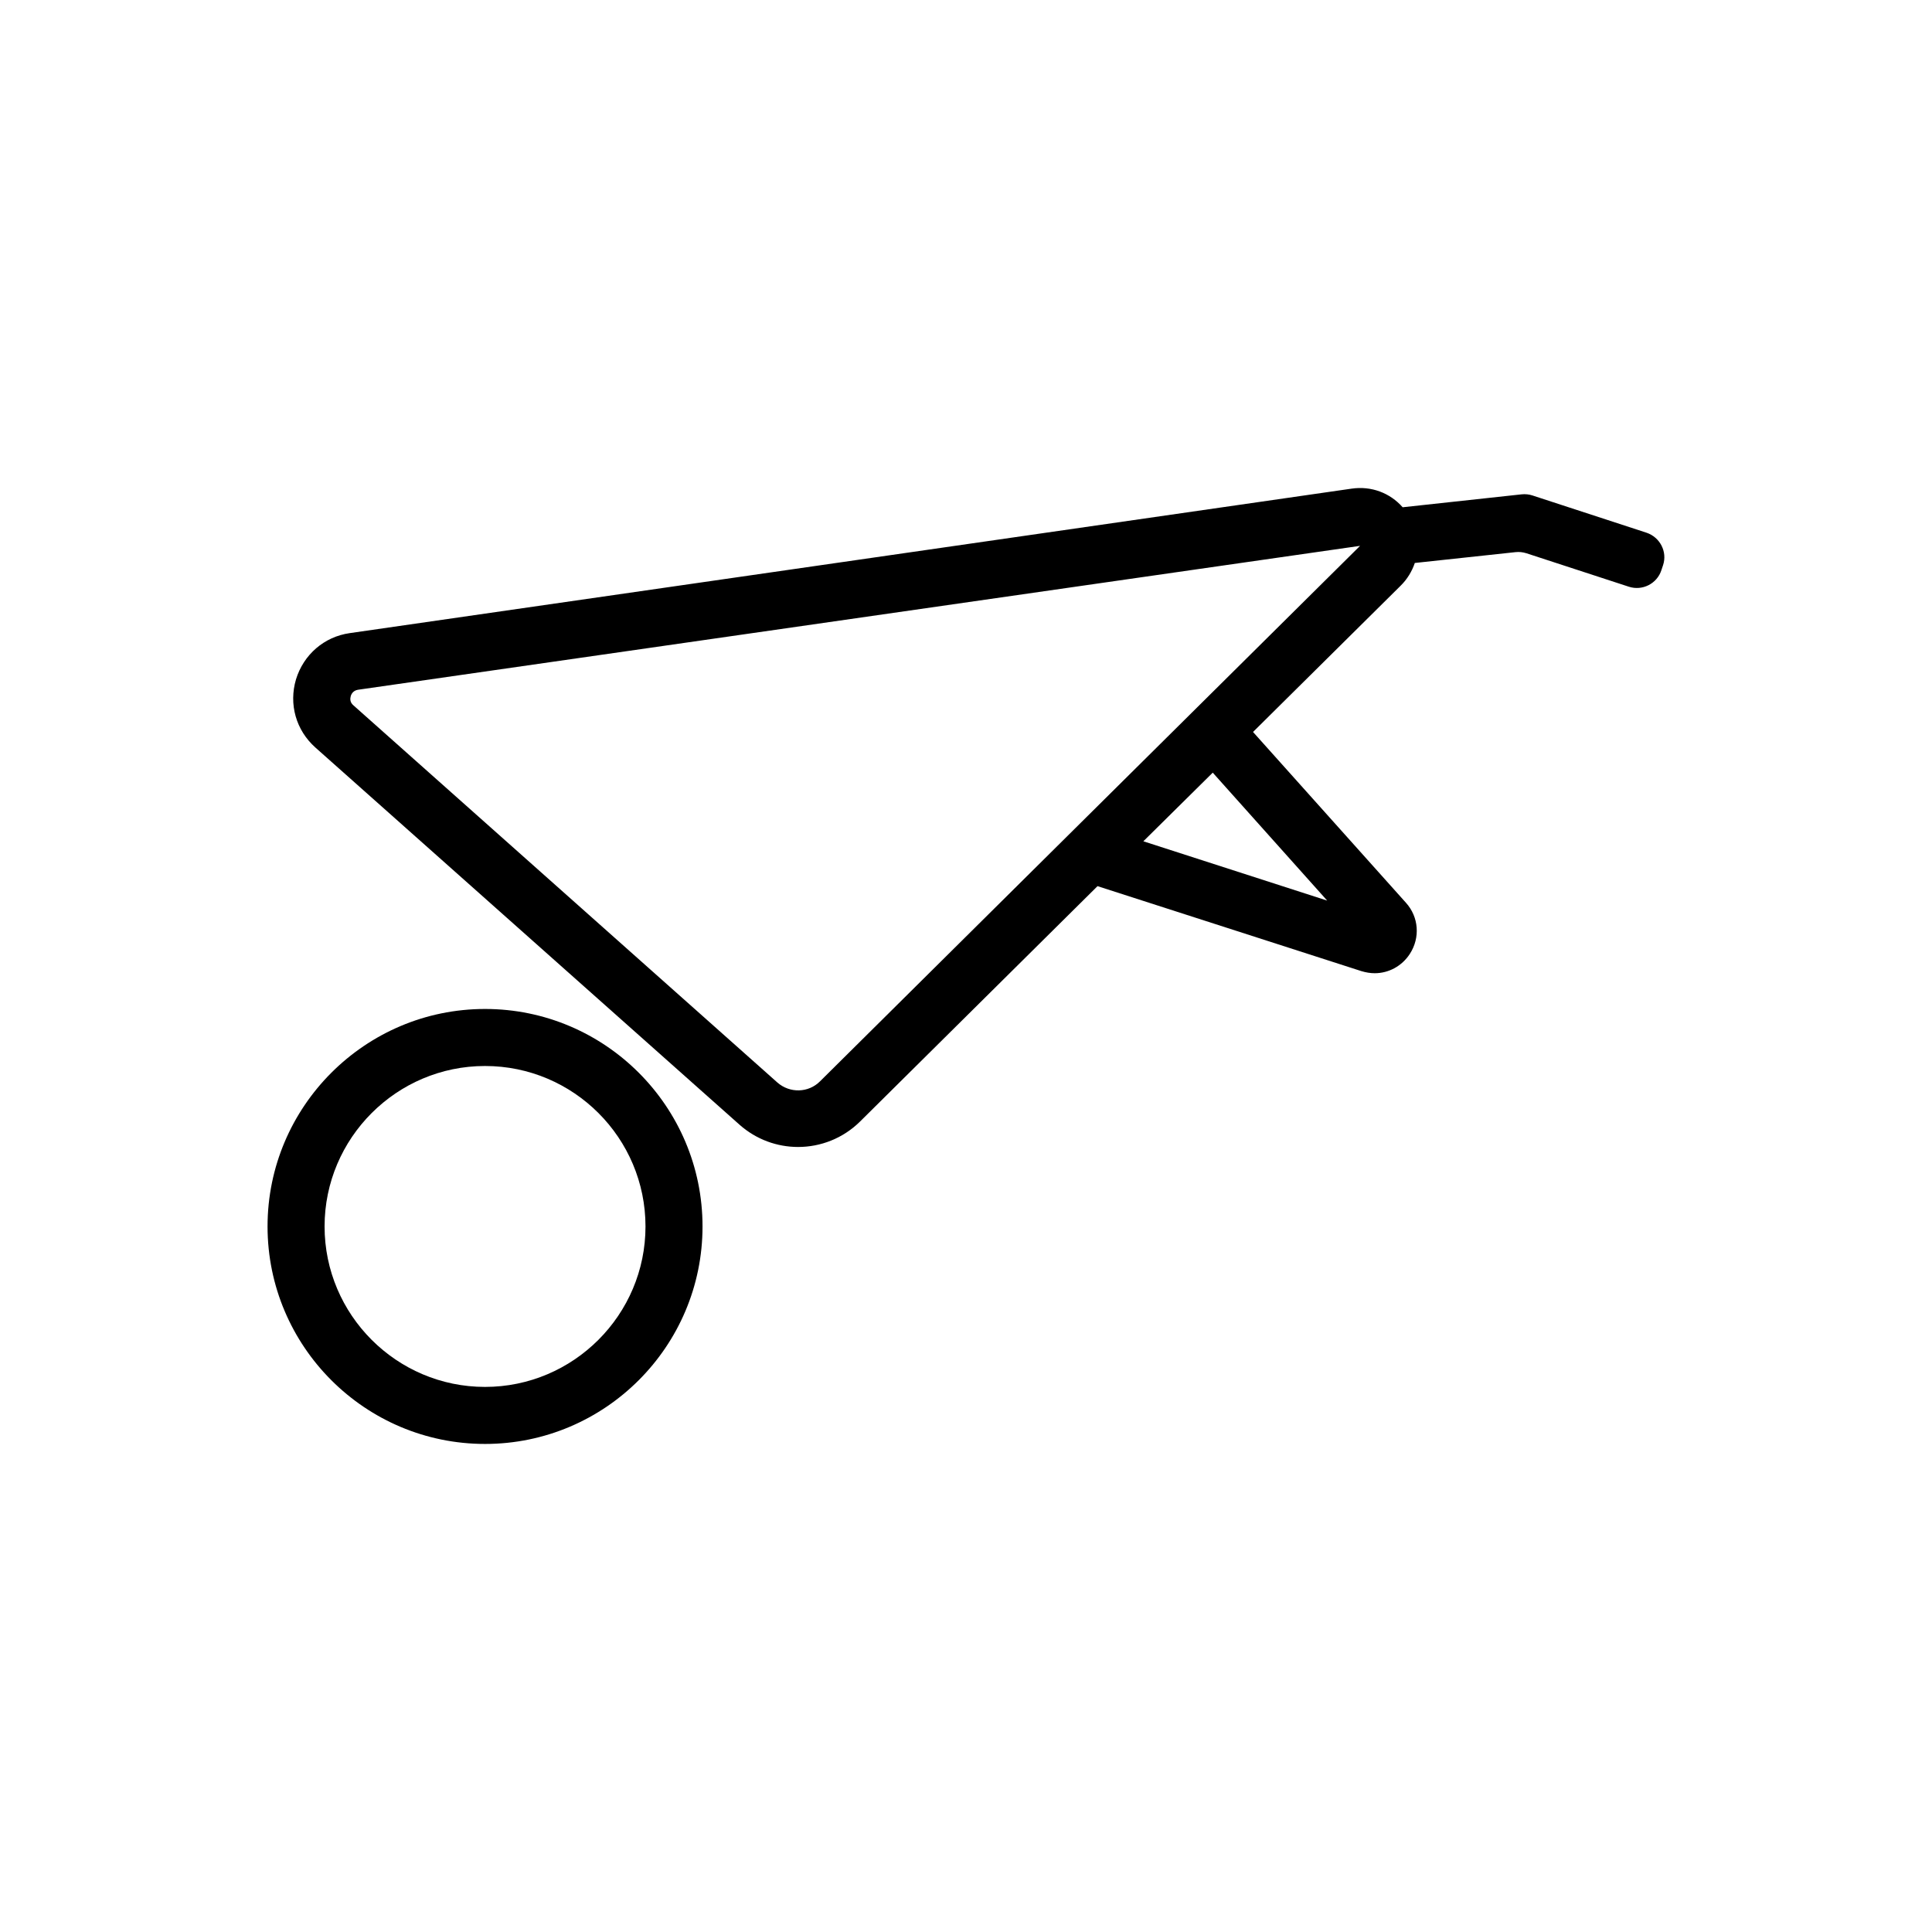 <?xml version="1.0" encoding="UTF-8"?>
<!-- The Best Svg Icon site in the world: iconSvg.co, Visit us! https://iconsvg.co -->
<svg fill="#000000" width="800px" height="800px" version="1.1" viewBox="144 144 512 512" xmlns="http://www.w3.org/2000/svg">
 <g>
  <path d="m272.54 526.66c-31.789 0-57.637-25.844-57.637-57.637 0-31.789 25.895-57.637 57.637-57.637 31.789 0 57.637 25.844 57.637 57.637s-25.848 57.637-57.637 57.637zm0-100.16c-23.426 0-42.523 19.094-42.523 42.523 0 23.426 19.094 42.523 42.523 42.523 23.426 0 42.523-19.094 42.523-42.523-0.004-23.43-19.047-42.523-42.523-42.523z"/>
  <path d="m580.36 285.18-30.23-9.875c-0.906-0.301-1.914-0.402-2.871-0.301l-31.539 3.426c-3.324-3.777-8.262-5.691-13.504-4.938l-265.51 38.289c-6.801 0.957-12.242 5.691-14.258 12.242-1.965 6.602 0 13.504 5.141 18.086l112.4 99.957c4.434 3.93 9.977 5.894 15.516 5.894 5.945 0 11.891-2.266 16.426-6.75l62.926-62.371 69.93 22.52c1.16 0.352 2.367 0.555 3.527 0.555 3.68 0 7.203-1.863 9.32-5.141 2.769-4.281 2.367-9.773-1.059-13.551l-40.508-45.242 39.047-38.691c1.812-1.762 3.074-3.879 3.828-6.098l26.703-2.871c0.957-0.102 1.914 0 2.871 0.301l27.156 8.867c3.578 1.16 7.457-0.805 8.613-4.383l0.453-1.359c1.16-3.527-0.805-7.356-4.379-8.566zm-84.641 97.488-48.719-15.719 18.391-18.188zm-134.42 47.91c-3.074 3.074-8.012 3.176-11.285 0.301l-112.35-99.953c-0.957-0.805-0.906-1.762-0.707-2.469 0.203-0.656 0.707-1.461 1.914-1.664l265.56-38.137z"/>
 </g>
</svg>